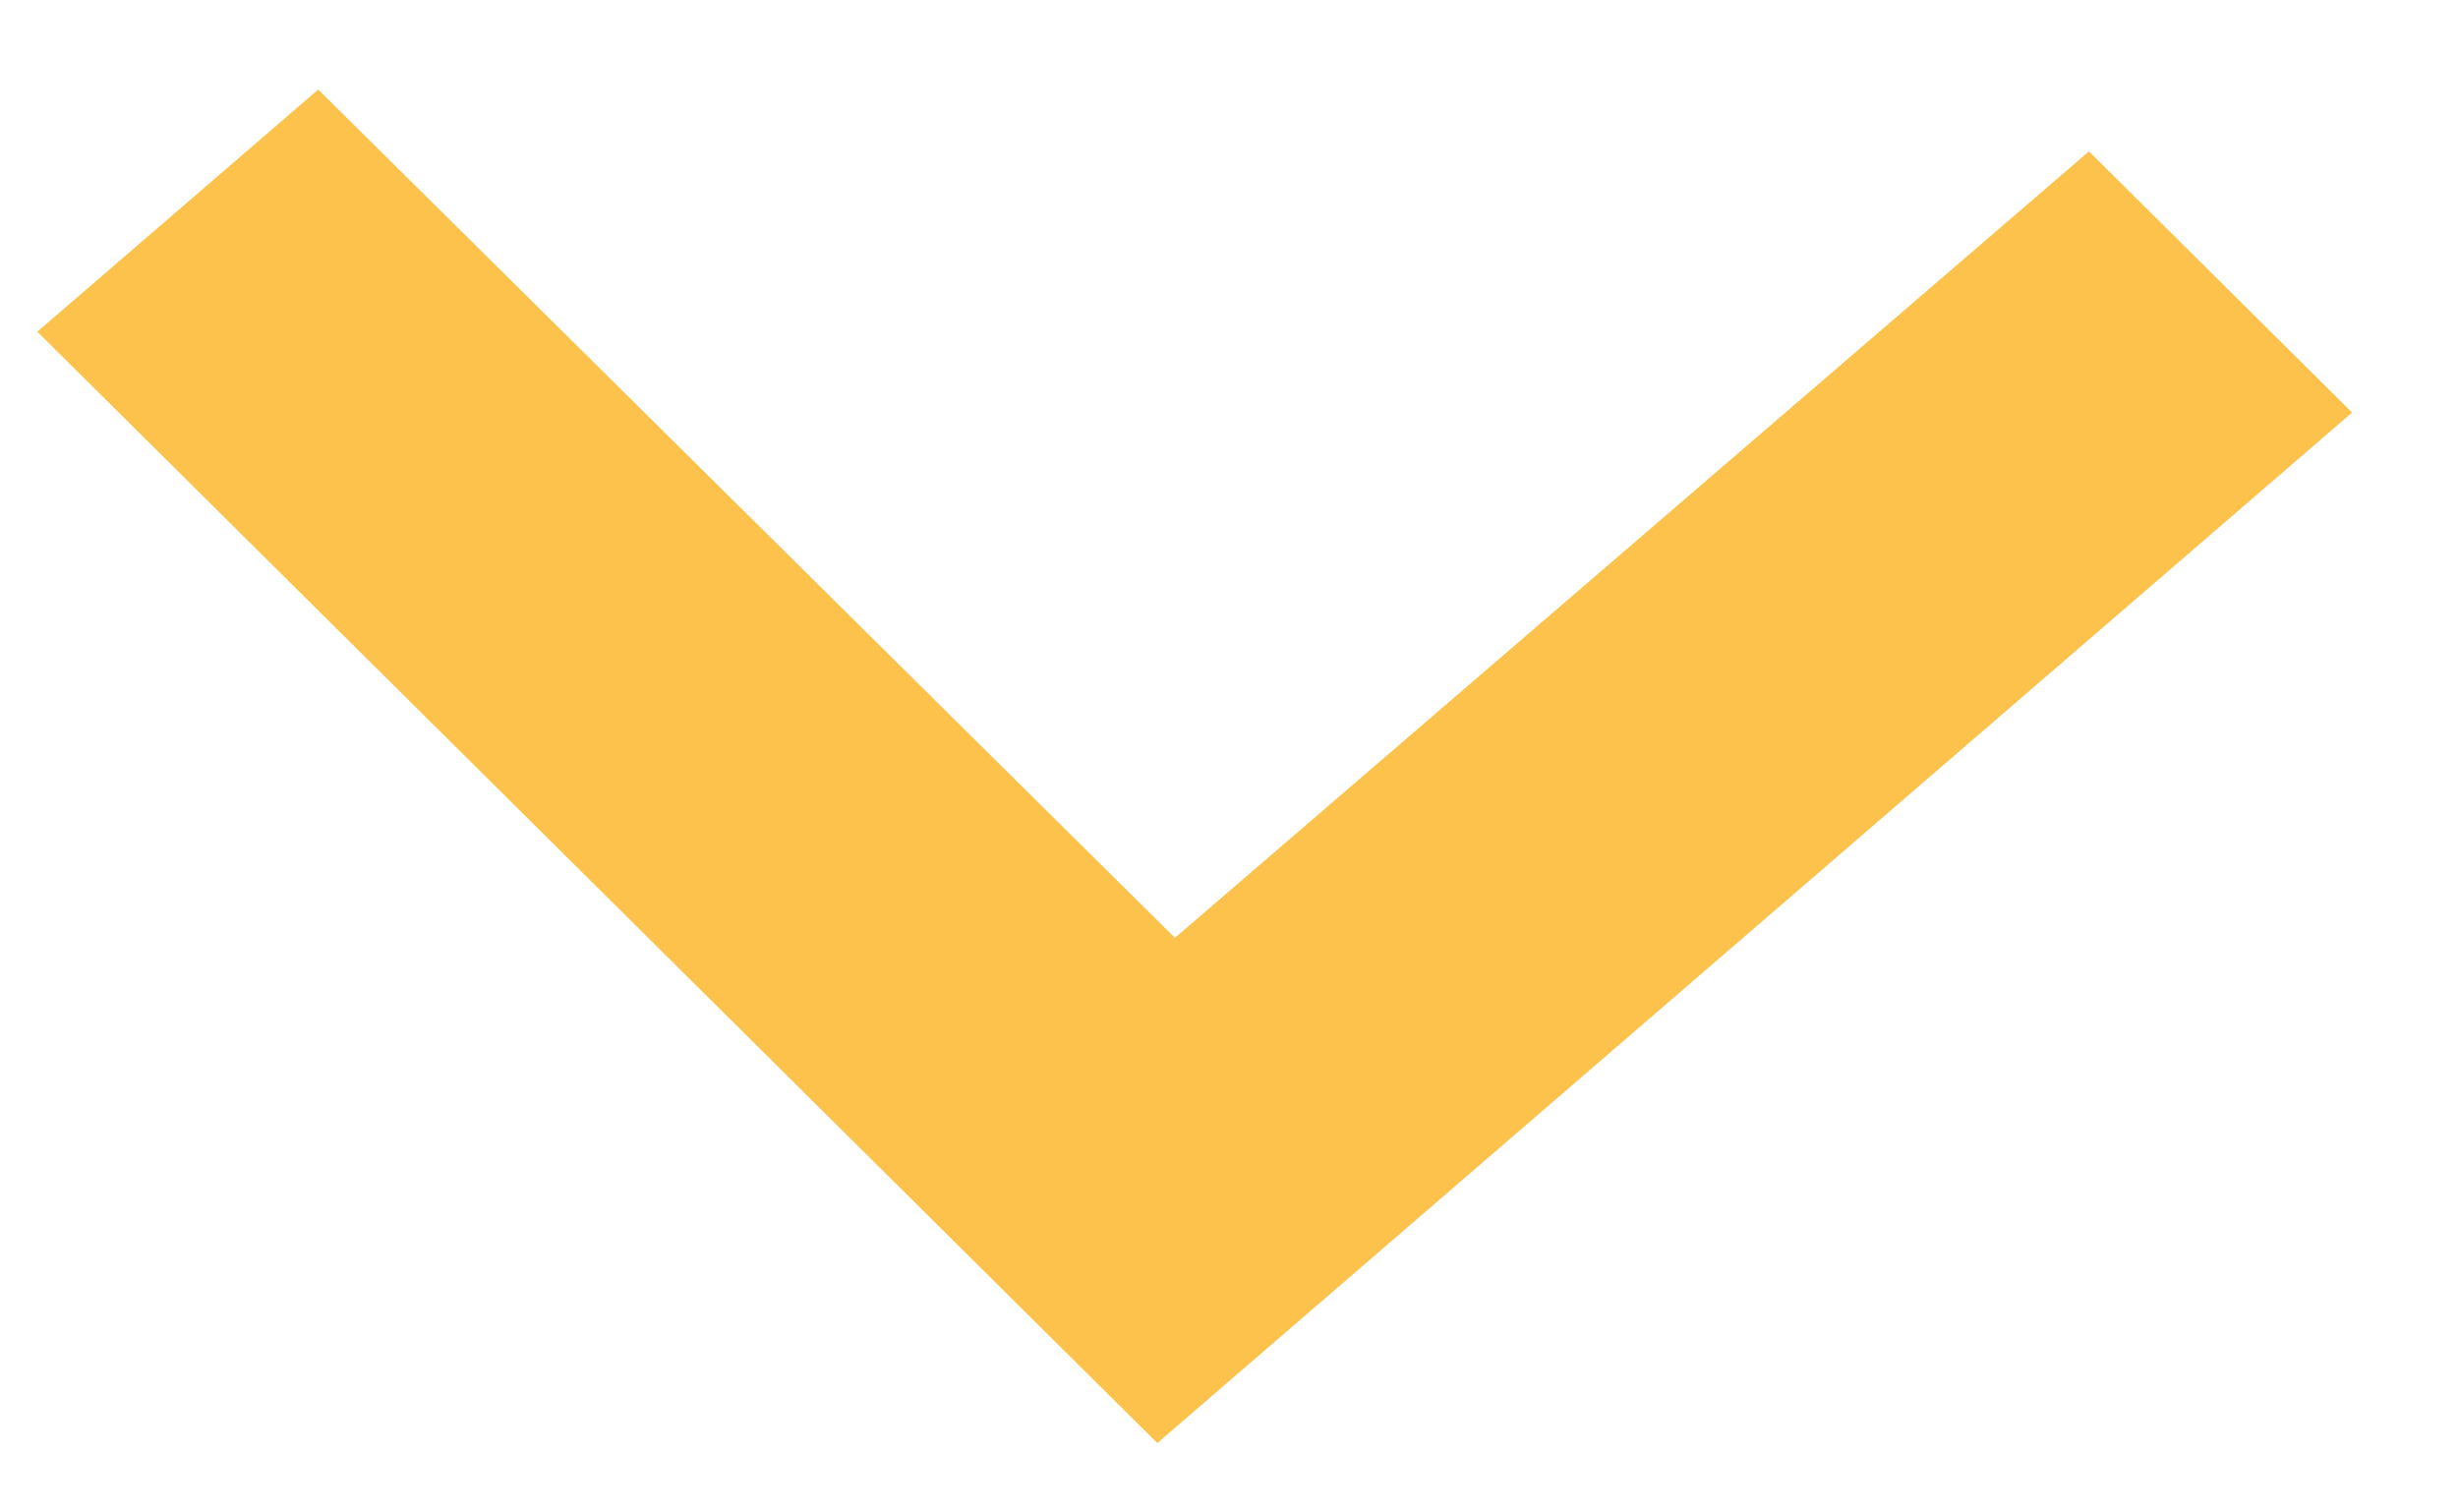<?xml version="1.0" encoding="UTF-8"?>
<svg width="13px" height="8px" viewBox="0 0 13 8" version="1.1" xmlns="http://www.w3.org/2000/svg" xmlns:xlink="http://www.w3.org/1999/xlink">
    <!-- Generator: Sketch 52.2 (67145) - http://www.bohemiancoding.com/sketch -->
    <title>icon-down</title>
    <desc>Created with Sketch.</desc>
    <g id="layout" stroke="none" stroke-width="1" fill="none" fill-rule="evenodd">
        <g id="home" transform="translate(-1351, -2427)" fill="#FCC24B">
            <g id="ultimos-lançamentos" transform="translate(174, 2408)">
                <g id="Group-26-Copy" transform="translate(1066, 12)">
                    <polygon id="icon-down" transform="translate(117.243, 11.135) rotate(-358) translate(-117.243, -11.135) " points="121.929 7.635 117.243 11.961 112.558 7.635 111.118 8.967 117.243 14.635 123.368 8.967"></polygon>
                </g>
            </g>
        </g>
    </g>
</svg>